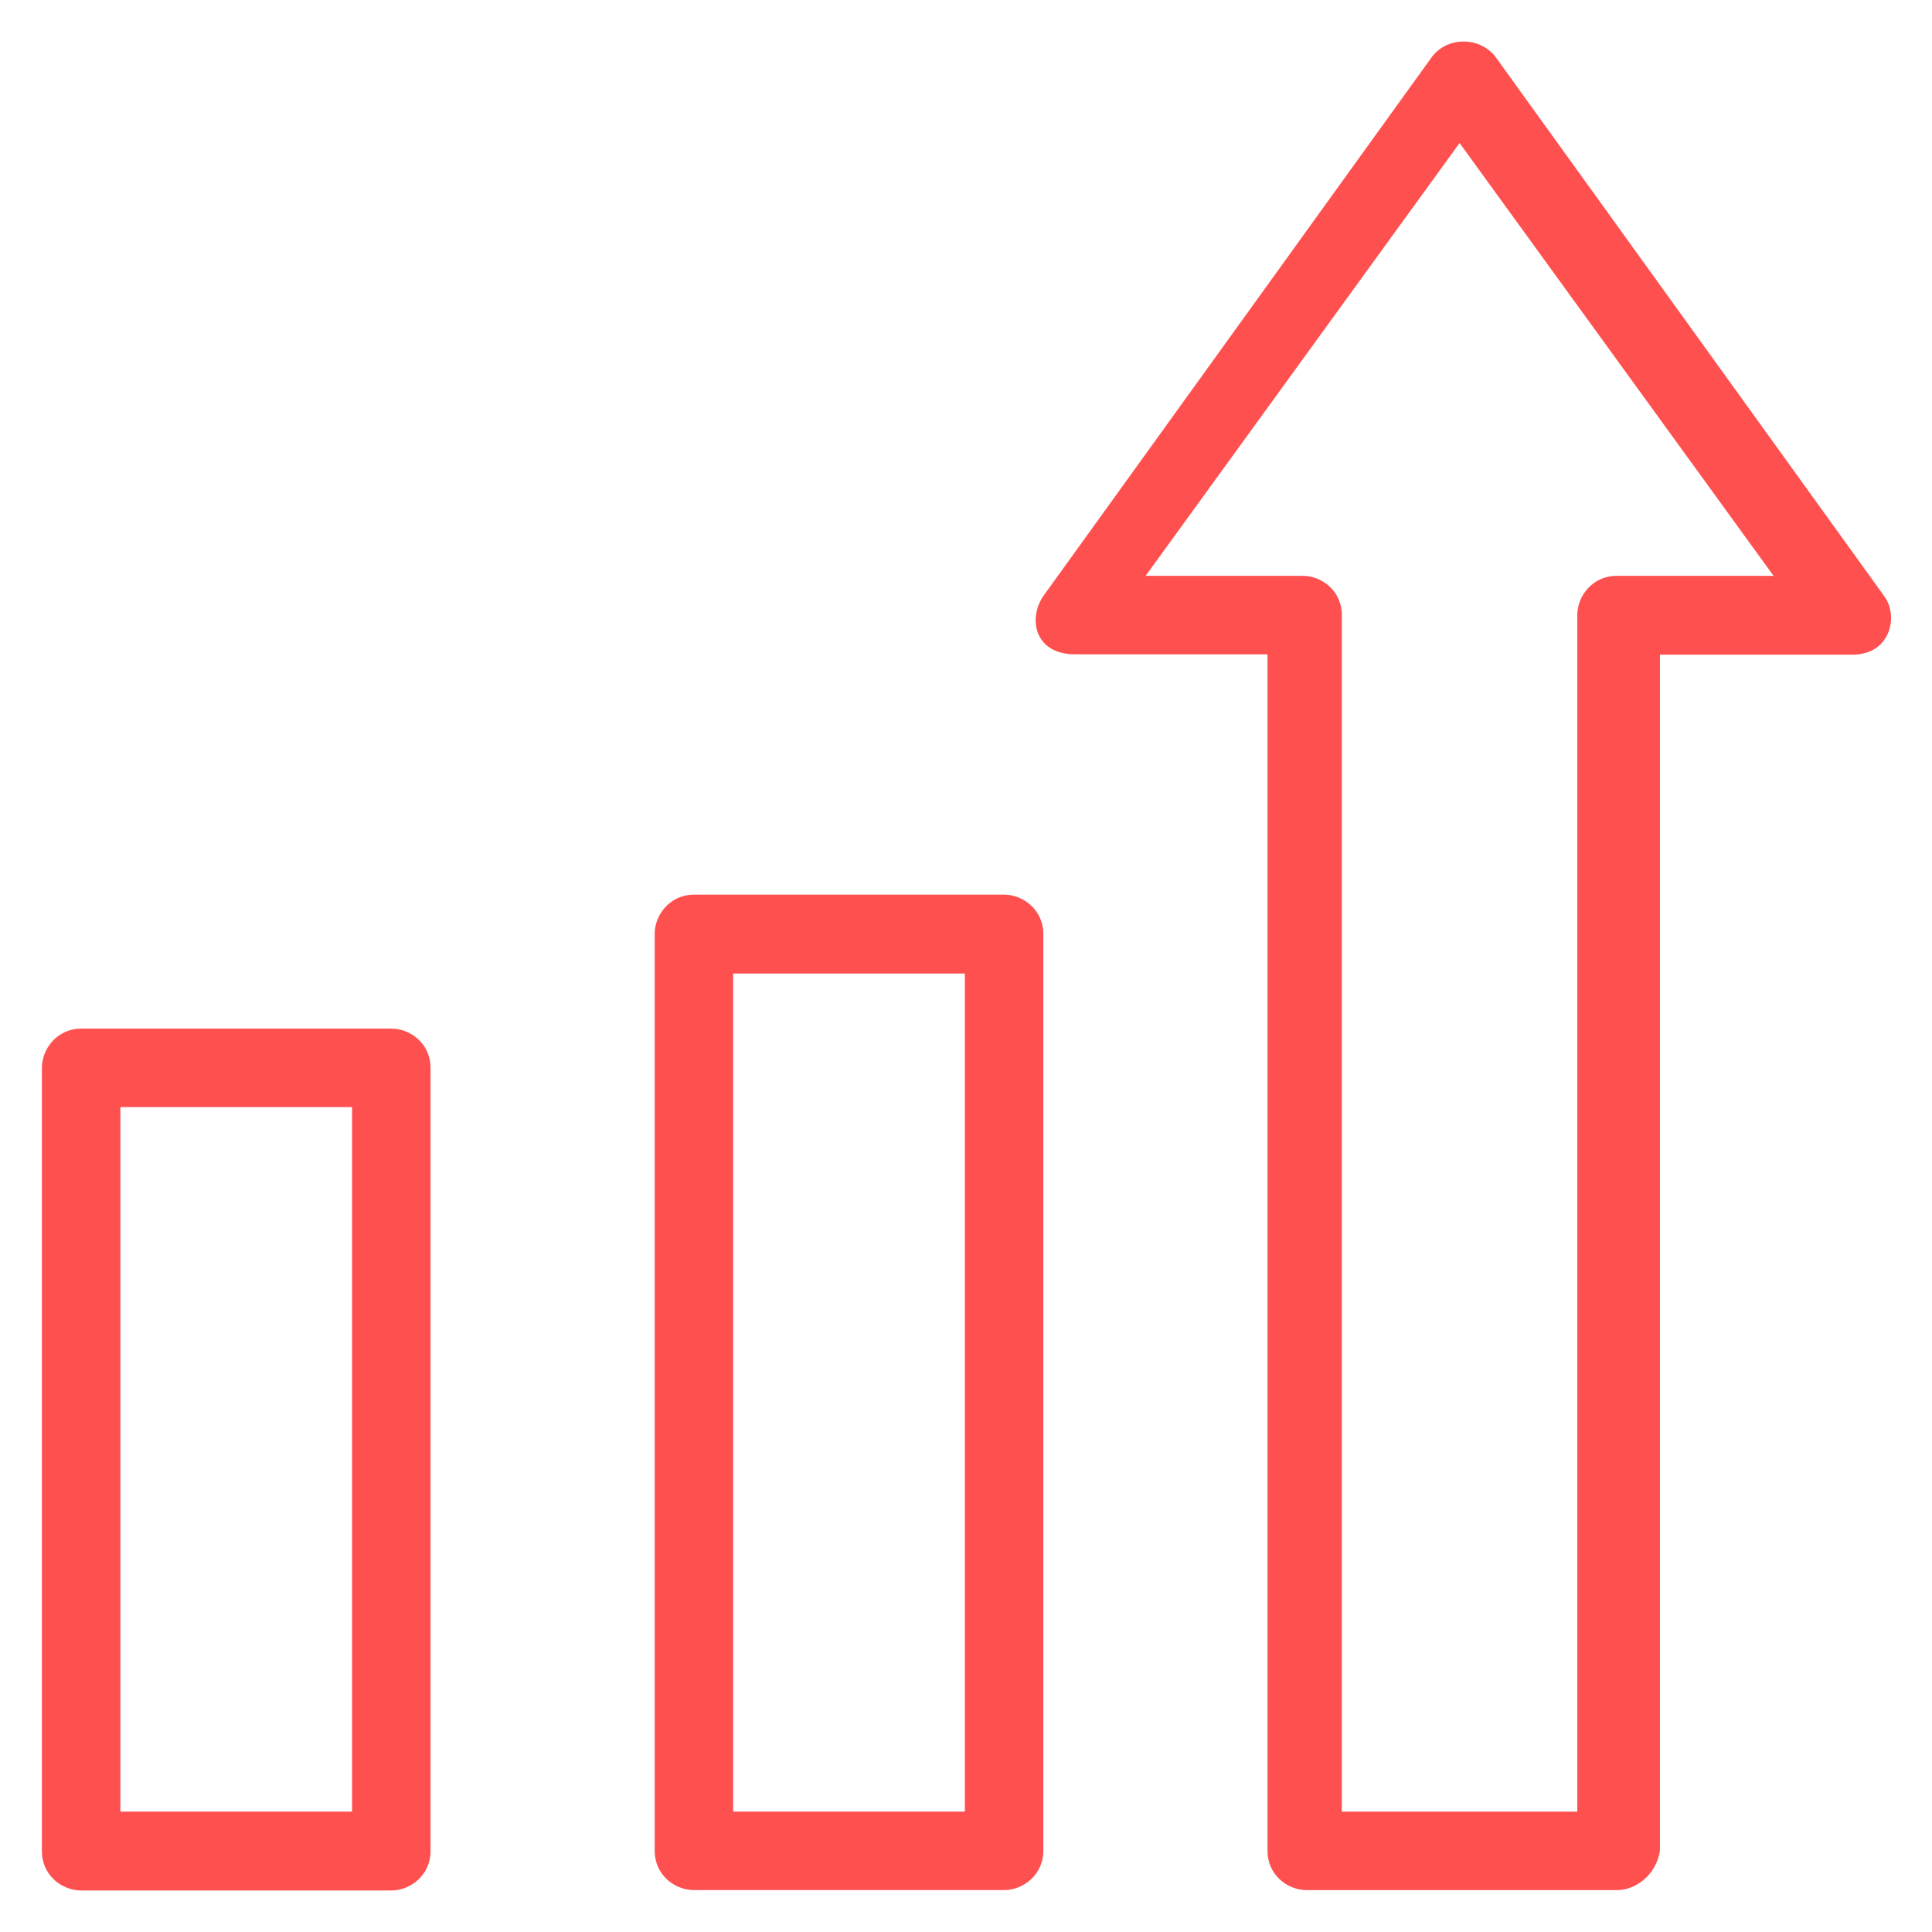 <?xml version="1.0" encoding="UTF-8"?> <svg xmlns="http://www.w3.org/2000/svg" width="88" height="88" viewBox="0 0 88 88" fill="none"><path d="M45.736 40.75H31.608C30.542 40.75 29.82 41.644 29.82 42.538V84.303C29.82 85.386 30.714 86.091 31.608 86.091H45.736C46.63 86.091 47.523 85.369 47.523 84.303V42.538C47.523 41.472 46.63 40.75 45.736 40.75ZM43.948 82.516H33.395V44.342H43.948V82.516Z" fill="#FF5050"></path><path d="M17.824 46.852H3.696C2.63 46.852 1.908 47.745 1.908 48.639V84.32C1.908 85.403 2.802 86.108 3.696 86.108H17.824C18.718 86.108 19.611 85.386 19.611 84.32V48.639C19.611 47.556 18.718 46.852 17.824 46.852ZM16.036 82.516H5.483V50.427H16.036V82.516Z" fill="#FF5050"></path><path d="M85.801 27.122L68.097 2.561C67.376 1.667 65.949 1.667 65.244 2.561L47.541 27.122C46.819 28.136 47.094 29.803 48.968 29.803H57.733V84.305C57.733 85.388 58.627 86.092 59.521 86.092H73.649C74.543 86.092 75.436 85.37 75.608 84.305V29.82H84.374C86.127 29.82 86.505 28.033 85.801 27.122ZM73.632 26.228C72.566 26.228 71.844 27.122 71.844 28.016V82.517H61.291H61.119V28.016C61.119 26.933 60.226 26.228 59.332 26.228H52.182L66.482 6.514L80.782 26.228H73.632Z" fill="#FF5050"></path></svg> 